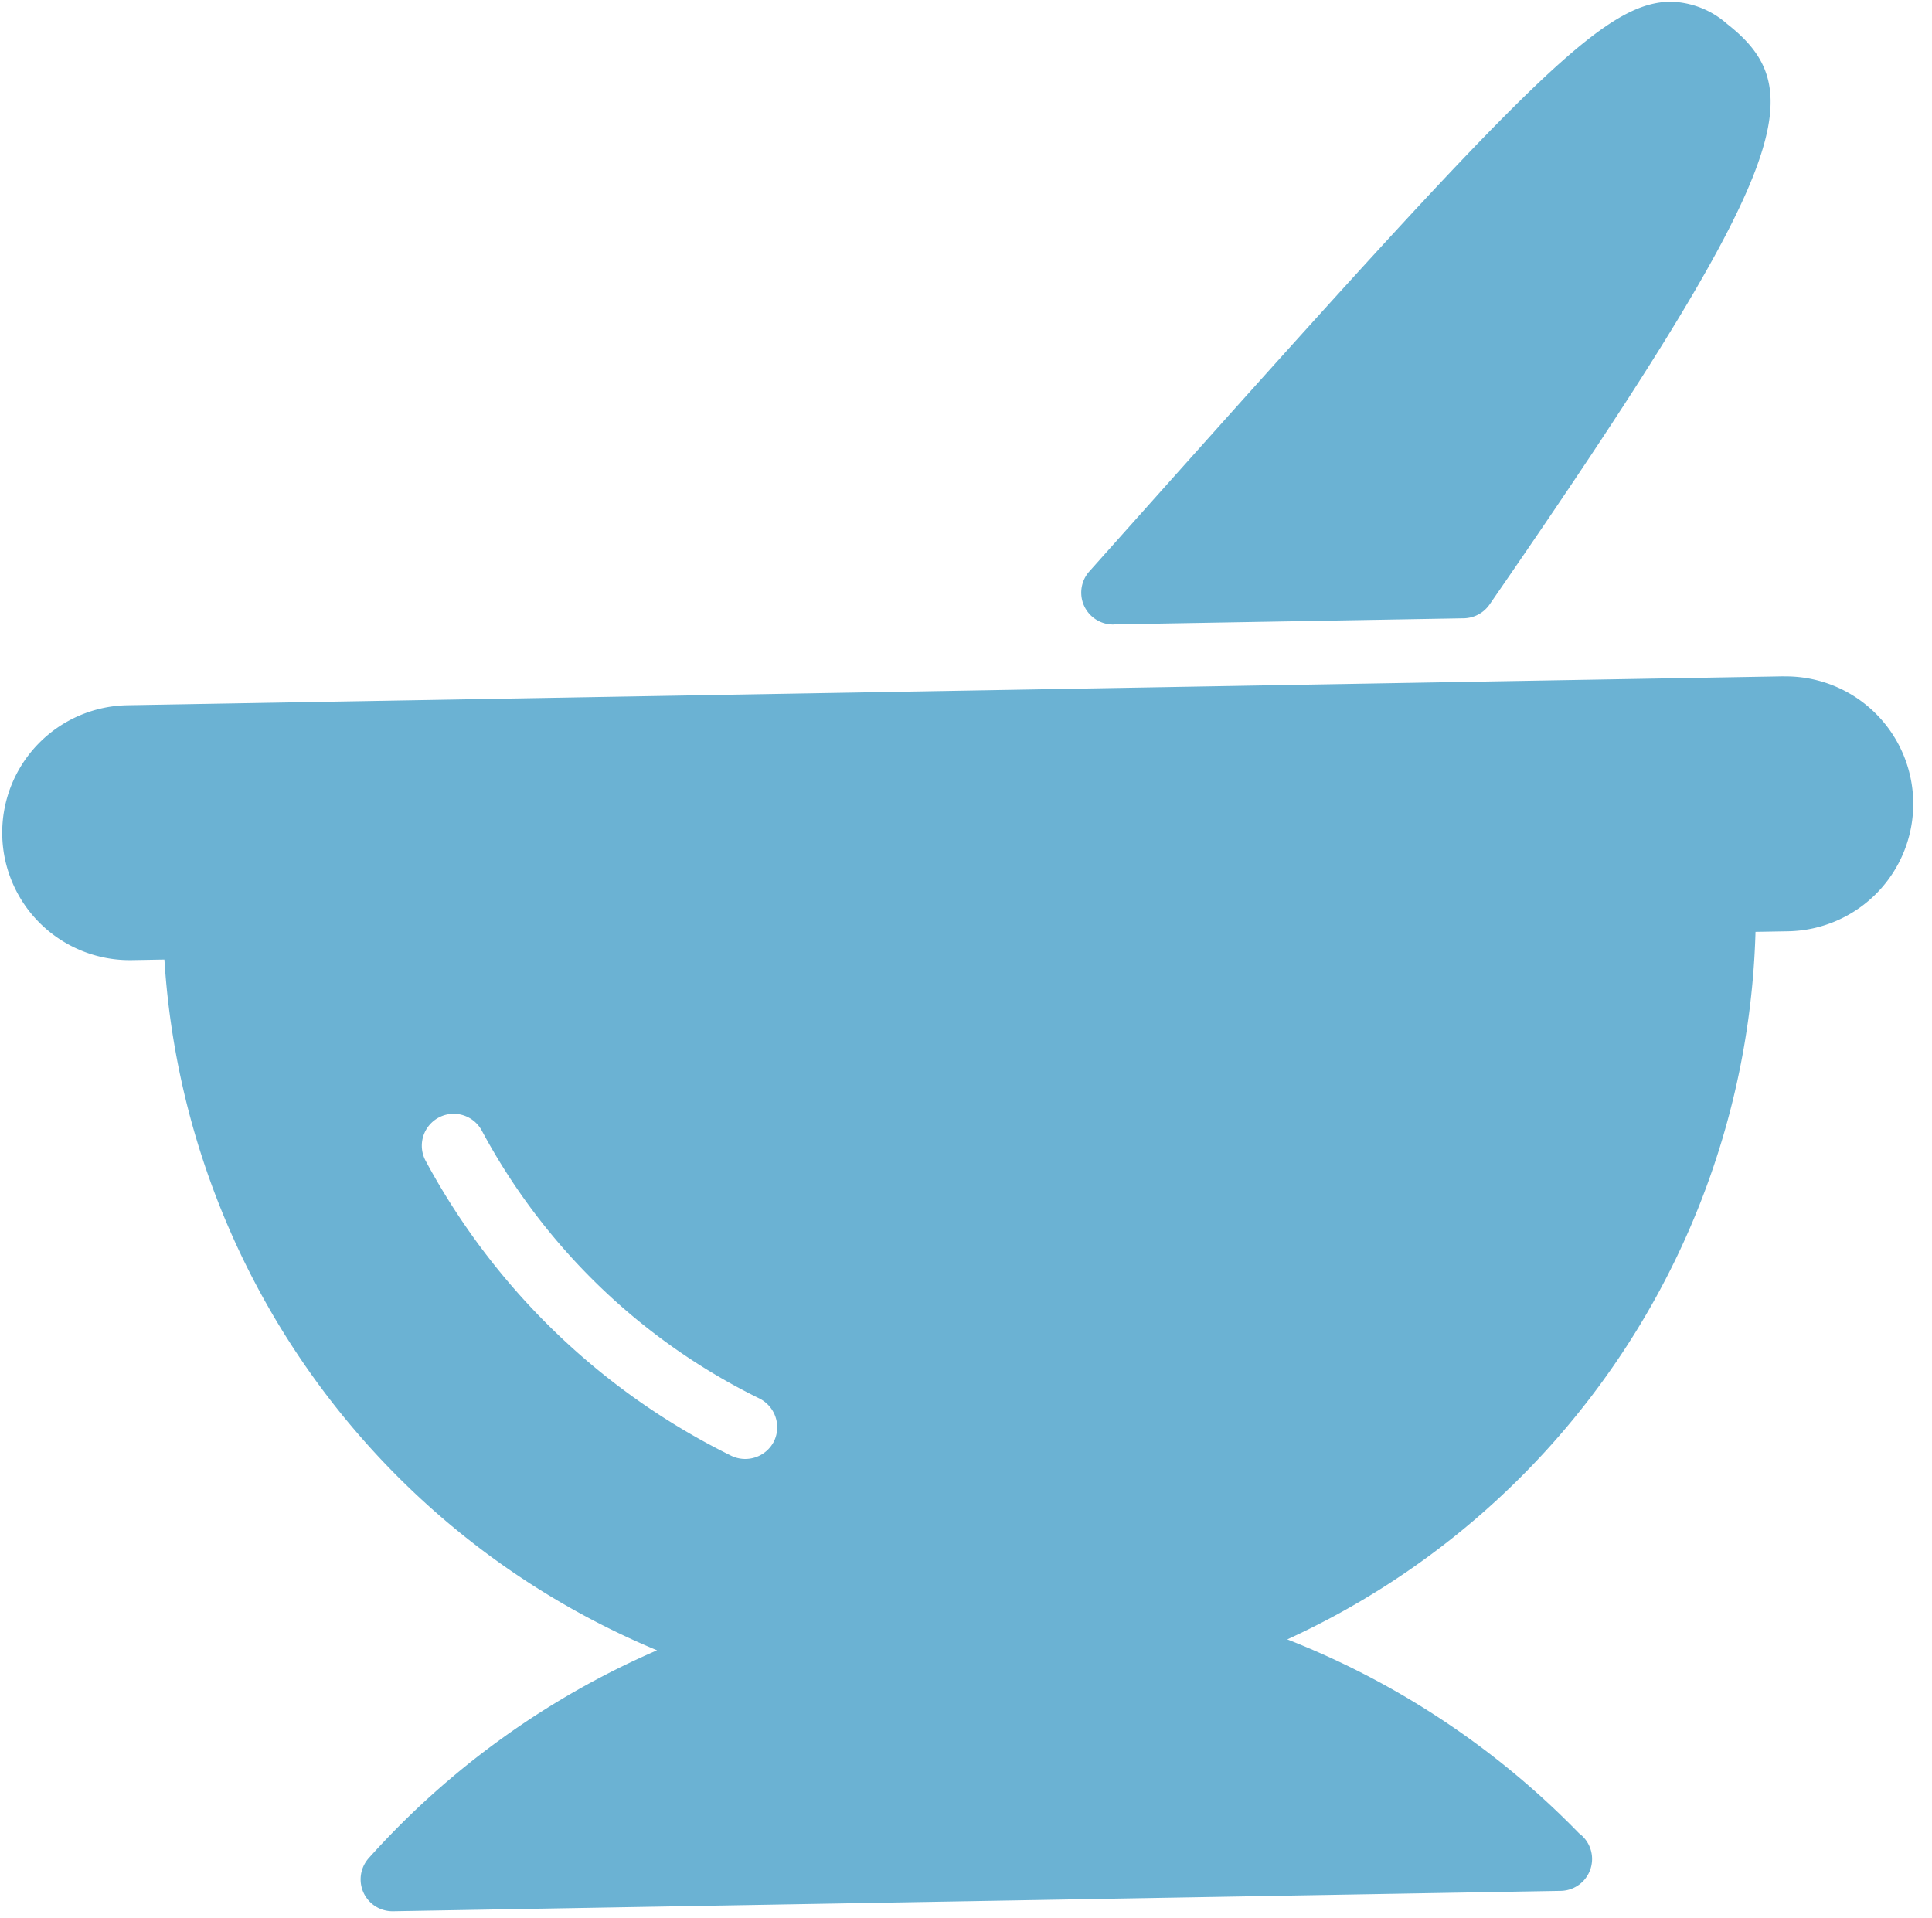<svg xmlns="http://www.w3.org/2000/svg" width="23.224" height="23.053"><defs><style>.cls-1{fill:#6bb2d3}</style></defs><g id="Group_2469" data-name="Group 2469" transform="rotate(-1 -624621.292 139481.117)"><path id="Path_4371" data-name="Path 4371" class="cls-1" d="M2360.442 10944h-19.91a1.532 1.532 0 000 3.064h.391a9.65 9.65 0 005.776 8.406 9.97 9.97 0 00-3.508 2.437.383.383 0 00.281.644h14.039a.383.383 0 00.231-.688 9.964 9.964 0 00-3.466-2.392 9.651 9.651 0 005.776-8.406h.391a1.532 1.532 0 000-3.064zm-12.293 8.981a.387.387 0 01-.514.168 8.372 8.372 0 01-3.616-3.614.383.383 0 11.684-.346 7.56 7.56 0 003.276 3.274.387.387 0 01.17.518z" transform="translate(0 -13.108)"/><path id="Path_4372" data-name="Path 4372" class="cls-1" d="M2373.383 10930.127h4.212a.386.386 0 00.311-.16c3.735-5.211 3.981-6.112 2.977-6.929a1.057 1.057 0 00-.68-.279c-.858 0-1.87 1.065-7.1 6.726a.383.383 0 00.281.643z" transform="translate(-20.982)"/></g></svg>